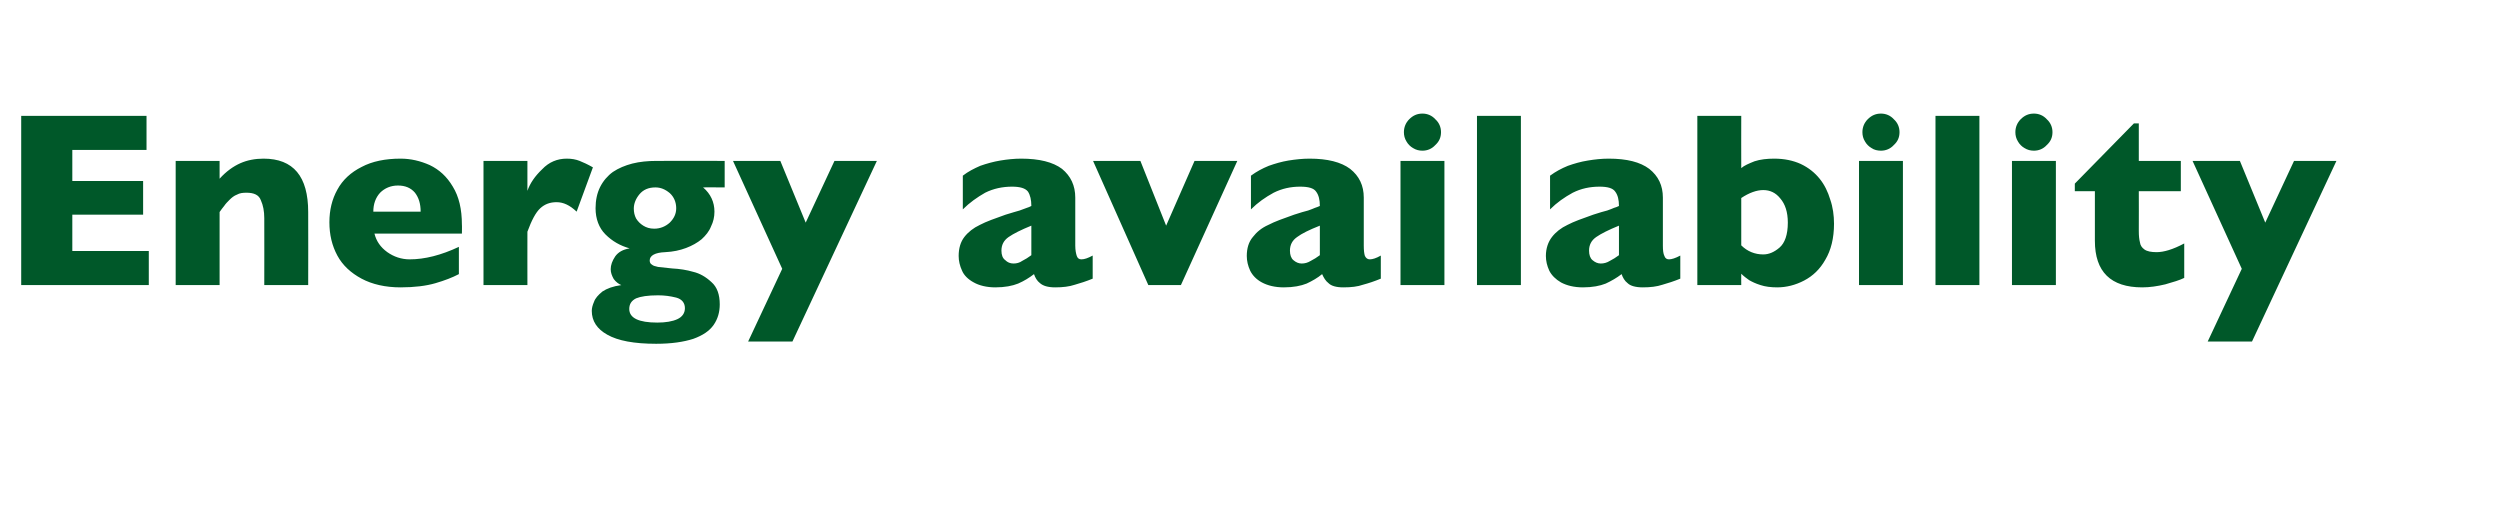 <?xml version="1.0" standalone="no"?><!DOCTYPE svg PUBLIC "-//W3C//DTD SVG 1.1//EN" "http://www.w3.org/Graphics/SVG/1.1/DTD/svg11.dtd"><svg xmlns="http://www.w3.org/2000/svg" version="1.1" width="660.3px" height="139.5px" viewBox="0 -30 660.3 139.5" style="top:-30px">  <desc>Energy availability</desc>  <defs/>  <g id="Polygon173550">    <path d="M 39.3 45.3 L 5.6 45.3 L 5.6 0.6 L 38.7 0.6 L 38.7 9.6 L 19.1 9.6 L 19.1 17.8 L 37.8 17.8 L 37.8 26.7 L 19.1 26.7 L 19.1 36.3 L 39.3 36.3 L 39.3 45.3 Z M 81.4 45.3 L 69.8 45.3 C 69.8 45.3 69.83 27.59 69.8 27.6 C 69.8 25.8 69.5 24.2 68.9 22.9 C 68.4 21.5 67.1 20.9 65.1 20.9 C 64.1 20.9 63.3 21 62.6 21.4 C 61.8 21.7 61.2 22.2 60.6 22.8 C 60.1 23.3 59.6 23.8 59.2 24.4 C 58.8 24.9 58.4 25.4 58 26 C 58.01 26.01 58 45.3 58 45.3 L 46.4 45.3 L 46.4 12.5 L 58 12.5 C 58 12.5 58.01 17.18 58 17.2 C 59.8 15.2 61.7 13.9 63.5 13.1 C 65.3 12.3 67.4 11.9 69.6 11.9 C 77.5 11.9 81.4 16.6 81.4 26 C 81.44 26.01 81.4 45.3 81.4 45.3 Z M 122 31.7 C 122 31.7 98.94 31.68 98.9 31.7 C 99.4 33.7 100.5 35.3 102.3 36.6 C 104 37.8 106 38.5 108.2 38.5 C 112.2 38.5 116.5 37.4 121.2 35.2 C 121.2 35.2 121.2 42.4 121.2 42.4 C 119.5 43.3 117.4 44.1 115 44.8 C 112.6 45.5 109.5 45.9 105.8 45.9 C 101.8 45.9 98.3 45.1 95.5 43.6 C 92.7 42.1 90.5 40.1 89.1 37.5 C 87.7 34.9 87 32 87 28.7 C 87 25.5 87.7 22.6 89.1 20.1 C 90.5 17.5 92.7 15.5 95.5 14.1 C 98.3 12.6 101.8 11.9 105.8 11.9 C 108.5 11.9 111 12.5 113.5 13.6 C 116 14.8 118 16.6 119.6 19.3 C 121.2 21.9 122 25.2 122 29.4 C 122.04 29.36 122 31.7 122 31.7 Z M 111.1 25.9 C 111.1 23.8 110.6 22.2 109.6 20.9 C 108.5 19.6 107 19 105.1 19 C 103.2 19 101.6 19.7 100.4 20.9 C 99.2 22.2 98.6 23.9 98.6 25.9 C 98.6 25.9 111.1 25.9 111.1 25.9 Z M 156.6 14.2 C 156.6 14.2 152.3 25.9 152.3 25.9 C 150.5 24.2 148.8 23.4 147 23.4 C 145.3 23.4 143.9 23.9 142.7 25 C 141.5 26.1 140.4 28.2 139.3 31.2 C 139.28 31.16 139.3 45.3 139.3 45.3 L 127.7 45.3 L 127.7 12.5 L 139.3 12.5 C 139.3 12.5 139.28 20.4 139.3 20.4 C 140 18.4 141.3 16.5 143.2 14.7 C 145 12.8 147.2 11.9 149.7 11.9 C 151 11.9 152.1 12.1 153.1 12.5 C 154.1 12.9 155.2 13.4 156.6 14.2 Z M 191.4 19.5 C 191.4 19.5 185.66 19.46 185.7 19.5 C 187.7 21.2 188.7 23.4 188.7 25.9 C 188.7 27.3 188.4 28.6 187.8 29.8 C 187.3 31.1 186.4 32.2 185.3 33.2 C 184.2 34.1 182.8 34.9 181.2 35.5 C 179.6 36.1 177.8 36.5 175.7 36.6 C 173 36.7 171.6 37.5 171.6 38.8 C 171.6 39.3 171.8 39.7 172.2 39.9 C 172.5 40.2 173 40.3 173.8 40.5 C 174.5 40.6 175.8 40.7 177.5 40.9 C 179.5 41 181.4 41.3 183.1 41.8 C 184.8 42.2 186.4 43.1 187.9 44.5 C 189.4 45.8 190.1 47.8 190.1 50.4 C 190.1 52.4 189.6 54.2 188.5 55.8 C 187.4 57.4 185.6 58.6 183.1 59.5 C 180.6 60.3 177.4 60.8 173.3 60.8 C 167.5 60.8 163.2 60 160.4 58.4 C 157.7 56.9 156.3 54.8 156.3 52.1 C 156.3 51.4 156.5 50.6 156.9 49.7 C 157.2 48.8 158 47.9 159.1 47 C 160.3 46.2 161.9 45.6 164.1 45.3 C 163.4 45 162.7 44.5 162.1 43.7 C 161.6 42.8 161.3 42 161.3 41.1 C 161.3 40 161.7 38.9 162.5 37.7 C 163.3 36.6 164.5 35.9 166.3 35.6 C 163.8 34.9 161.7 33.7 159.9 31.9 C 158.2 30.2 157.3 27.8 157.3 25 C 157.3 22.9 157.7 21 158.5 19.4 C 159.3 17.8 160.5 16.4 161.9 15.4 C 163.4 14.4 165.1 13.7 167 13.2 C 169 12.7 171.1 12.5 173.4 12.5 C 173.38 12.47 191.4 12.5 191.4 12.5 L 191.4 19.5 Z M 178.6 25 C 178.6 23.4 178 22 176.9 21 C 175.7 20 174.5 19.5 173.1 19.5 C 171.3 19.5 169.9 20.1 168.9 21.3 C 167.9 22.5 167.4 23.8 167.4 25.1 C 167.4 26.1 167.6 26.9 168 27.7 C 168.5 28.5 169.1 29.1 169.9 29.6 C 170.7 30.1 171.6 30.4 172.8 30.4 C 174.4 30.4 175.8 29.8 176.9 28.8 C 178 27.7 178.6 26.5 178.6 25 Z M 180.9 51.4 C 180.9 50 180.1 49 178.6 48.6 C 177 48.2 175.5 48 173.8 48 C 171.1 48 169.2 48.3 168 48.8 C 166.8 49.4 166.2 50.3 166.2 51.6 C 166.2 54 168.7 55.2 173.6 55.2 C 175.8 55.2 177.6 54.9 178.9 54.3 C 180.2 53.7 180.9 52.7 180.9 51.4 Z M 231.6 12.5 L 209.3 60.2 L 197.6 60.2 L 206.6 41 L 193.6 12.5 L 206.1 12.5 L 212.8 28.8 L 220.4 12.5 L 231.6 12.5 Z M 288.6 43.6 C 286.9 44.3 285.3 44.8 283.9 45.2 C 282.4 45.7 280.7 45.9 278.7 45.9 C 276.8 45.9 275.5 45.5 274.7 44.8 C 273.9 44.2 273.4 43.3 273.1 42.4 C 271.8 43.4 270.5 44.2 268.9 44.9 C 267.4 45.5 265.4 45.9 262.9 45.9 C 260.6 45.9 258.6 45.4 257.2 44.6 C 255.7 43.8 254.6 42.7 254.1 41.5 C 253.5 40.2 253.2 38.9 253.2 37.6 C 253.2 35.6 253.7 33.9 254.7 32.6 C 255.7 31.3 257.1 30.2 258.8 29.4 C 260.5 28.5 262.8 27.7 265.6 26.7 C 267.3 26.2 268.5 25.8 269.3 25.6 C 270.1 25.3 270.7 25.1 271.2 24.9 C 271.6 24.8 272 24.6 272.4 24.4 C 272.4 22.8 272.1 21.5 271.5 20.6 C 270.8 19.7 269.4 19.3 267.3 19.3 C 264.8 19.3 262.4 19.8 260.2 20.9 C 258.1 22.1 256.1 23.5 254.3 25.3 C 254.3 25.3 254.3 16.4 254.3 16.4 C 255.7 15.3 257.3 14.5 258.9 13.8 C 260.6 13.2 262.4 12.7 264.2 12.4 C 266 12.1 267.9 11.9 269.7 11.9 C 274.5 11.9 278.1 12.8 280.5 14.6 C 282.8 16.5 284 19 284 22.2 C 284 22.2 284 34.9 284 34.9 C 284 36.1 284.2 37 284.4 37.6 C 284.6 38.2 285 38.5 285.6 38.5 C 286.4 38.5 287.3 38.2 288.6 37.5 C 288.6 37.5 288.6 43.6 288.6 43.6 Z M 272.4 37.4 C 272.4 37.4 272.4 29.6 272.4 29.6 C 269.7 30.7 267.7 31.7 266.4 32.6 C 265.1 33.5 264.5 34.7 264.5 36.2 C 264.5 37.3 264.8 38.2 265.5 38.7 C 266.1 39.3 266.8 39.6 267.7 39.6 C 268.5 39.6 269.3 39.4 270 38.9 C 270.8 38.5 271.6 38 272.4 37.4 Z M 326.8 12.5 L 311.9 45.3 L 303.3 45.3 L 288.7 12.5 L 301.2 12.5 L 308 29.6 L 315.5 12.5 L 326.8 12.5 Z M 364.7 43.6 C 363 44.3 361.5 44.8 360 45.2 C 358.6 45.7 356.9 45.9 354.8 45.9 C 352.9 45.9 351.6 45.5 350.9 44.8 C 350.1 44.2 349.6 43.3 349.2 42.4 C 348 43.4 346.6 44.2 345.1 44.9 C 343.6 45.5 341.6 45.9 339.1 45.9 C 336.7 45.9 334.8 45.4 333.3 44.6 C 331.8 43.8 330.8 42.7 330.2 41.5 C 329.6 40.2 329.3 38.9 329.3 37.6 C 329.3 35.6 329.8 33.9 330.9 32.6 C 331.9 31.3 333.2 30.2 335 29.4 C 336.7 28.5 339 27.7 341.8 26.7 C 343.4 26.2 344.6 25.8 345.5 25.6 C 346.3 25.3 346.9 25.1 347.3 24.9 C 347.7 24.8 348.1 24.6 348.6 24.4 C 348.6 22.8 348.3 21.5 347.6 20.6 C 347 19.7 345.6 19.3 343.4 19.3 C 340.9 19.3 338.6 19.8 336.4 20.9 C 334.2 22.1 332.2 23.5 330.4 25.3 C 330.4 25.3 330.4 16.4 330.4 16.4 C 331.9 15.3 333.4 14.5 335.1 13.8 C 336.8 13.2 338.5 12.7 340.3 12.4 C 342.2 12.1 344 11.9 345.9 11.9 C 350.6 11.9 354.2 12.8 356.6 14.6 C 359 16.5 360.2 19 360.2 22.2 C 360.2 22.2 360.2 34.9 360.2 34.9 C 360.2 36.1 360.3 37 360.5 37.6 C 360.8 38.2 361.2 38.5 361.8 38.5 C 362.5 38.5 363.5 38.2 364.7 37.5 C 364.7 37.5 364.7 43.6 364.7 43.6 Z M 348.6 37.4 C 348.6 37.4 348.6 29.6 348.6 29.6 C 345.8 30.7 343.8 31.7 342.6 32.6 C 341.3 33.5 340.7 34.7 340.7 36.2 C 340.7 37.3 341 38.2 341.6 38.7 C 342.3 39.3 343 39.6 343.8 39.6 C 344.6 39.6 345.4 39.4 346.2 38.9 C 347 38.5 347.8 38 348.6 37.4 Z M 380.6 4.9 C 380.6 6.3 380.1 7.4 379.1 8.3 C 378.2 9.3 377 9.8 375.7 9.8 C 374.8 9.8 374 9.6 373.2 9.1 C 372.5 8.7 371.9 8.1 371.5 7.4 C 371 6.6 370.8 5.8 370.8 4.9 C 370.8 3.6 371.3 2.4 372.2 1.5 C 373.2 0.5 374.3 0 375.7 0 C 377 0 378.2 0.5 379.1 1.5 C 380.1 2.4 380.6 3.6 380.6 4.9 Z M 381.5 45.3 L 369.9 45.3 L 369.9 12.5 L 381.5 12.5 L 381.5 45.3 Z M 401.7 45.3 L 390.1 45.3 L 390.1 0.6 L 401.7 0.6 L 401.7 45.3 Z M 443.8 43.6 C 442.1 44.3 440.5 44.8 439.1 45.2 C 437.6 45.7 435.9 45.9 433.9 45.9 C 432 45.9 430.6 45.5 429.9 44.8 C 429.1 44.2 428.6 43.3 428.3 42.4 C 427 43.4 425.6 44.2 424.1 44.9 C 422.6 45.5 420.6 45.9 418.1 45.9 C 415.7 45.9 413.8 45.4 412.3 44.6 C 410.9 43.8 409.8 42.7 409.2 41.5 C 408.6 40.2 408.3 38.9 408.3 37.6 C 408.3 35.6 408.9 33.9 409.9 32.6 C 410.9 31.3 412.3 30.2 414 29.4 C 415.7 28.5 418 27.7 420.8 26.7 C 422.4 26.2 423.6 25.8 424.5 25.6 C 425.3 25.3 425.9 25.1 426.3 24.9 C 426.7 24.8 427.2 24.6 427.6 24.4 C 427.6 22.8 427.3 21.5 426.6 20.6 C 426 19.7 424.6 19.3 422.5 19.3 C 419.9 19.3 417.6 19.8 415.4 20.9 C 413.2 22.1 411.2 23.5 409.4 25.3 C 409.4 25.3 409.4 16.4 409.4 16.4 C 410.9 15.3 412.4 14.5 414.1 13.8 C 415.8 13.2 417.5 12.7 419.4 12.4 C 421.2 12.1 423 11.9 424.9 11.9 C 429.7 11.9 433.2 12.8 435.6 14.6 C 438 16.5 439.2 19 439.2 22.2 C 439.2 22.2 439.2 34.9 439.2 34.9 C 439.2 36.1 439.3 37 439.6 37.6 C 439.8 38.2 440.2 38.5 440.8 38.5 C 441.5 38.5 442.5 38.2 443.8 37.5 C 443.8 37.5 443.8 43.6 443.8 43.6 Z M 427.6 37.4 C 427.6 37.4 427.6 29.6 427.6 29.6 C 424.9 30.7 422.9 31.7 421.6 32.6 C 420.3 33.5 419.7 34.7 419.7 36.2 C 419.7 37.3 420 38.2 420.6 38.7 C 421.3 39.3 422 39.6 422.8 39.6 C 423.6 39.6 424.4 39.4 425.2 38.9 C 426 38.5 426.8 38 427.6 37.4 Z M 484.4 29.1 C 484.4 32.9 483.6 36.1 482.1 38.6 C 480.7 41.1 478.8 42.9 476.5 44.1 C 474.2 45.3 471.8 45.9 469.4 45.9 C 467.7 45.9 466.2 45.7 465 45.3 C 463.7 44.9 462.7 44.4 462 44 C 461.3 43.5 460.6 43 459.9 42.3 C 459.87 42.31 459.9 45.3 459.9 45.3 L 448.3 45.3 L 448.3 0.6 L 459.9 0.6 C 459.9 0.6 459.87 14.41 459.9 14.4 C 460.7 13.7 461.9 13.2 463.4 12.6 C 464.9 12.1 466.7 11.9 468.6 11.9 C 471.3 11.9 473.6 12.4 475.6 13.3 C 477.7 14.3 479.3 15.6 480.6 17.2 C 481.9 18.8 482.8 20.7 483.4 22.7 C 484.1 24.7 484.4 26.9 484.4 29.1 Z M 472.2 28.8 C 472.2 26 471.5 23.9 470.2 22.4 C 469 20.9 467.5 20.2 465.7 20.2 C 464 20.2 462 20.9 459.9 22.3 C 459.9 22.3 459.9 34.8 459.9 34.8 C 461.5 36.4 463.5 37.2 465.7 37.2 C 467.2 37.2 468.6 36.6 470 35.4 C 471.4 34.2 472.2 32 472.2 28.8 Z M 501.7 4.9 C 501.7 6.3 501.2 7.4 500.2 8.3 C 499.3 9.3 498.1 9.8 496.8 9.8 C 495.9 9.8 495 9.6 494.3 9.1 C 493.6 8.7 493 8.1 492.6 7.4 C 492.1 6.6 491.9 5.8 491.9 4.9 C 491.9 3.6 492.4 2.4 493.3 1.5 C 494.3 0.5 495.4 0 496.8 0 C 498.1 0 499.3 0.5 500.2 1.5 C 501.2 2.4 501.7 3.6 501.7 4.9 Z M 502.6 45.3 L 491 45.3 L 491 12.5 L 502.6 12.5 L 502.6 45.3 Z M 522.8 45.3 L 511.2 45.3 L 511.2 0.6 L 522.8 0.6 L 522.8 45.3 Z M 542.1 4.9 C 542.1 6.3 541.6 7.4 540.6 8.3 C 539.7 9.3 538.5 9.8 537.2 9.8 C 536.3 9.8 535.5 9.6 534.7 9.1 C 534 8.7 533.4 8.1 533 7.4 C 532.5 6.6 532.3 5.8 532.3 4.9 C 532.3 3.6 532.8 2.4 533.7 1.5 C 534.7 0.5 535.8 0 537.2 0 C 538.5 0 539.7 0.5 540.6 1.5 C 541.6 2.4 542.1 3.6 542.1 4.9 Z M 543 45.3 L 531.4 45.3 L 531.4 12.5 L 543 12.5 L 543 45.3 Z M 576.9 43.4 C 575.7 44 574 44.5 571.9 45.1 C 569.8 45.6 567.8 45.9 565.8 45.9 C 557.5 45.9 553.3 41.8 553.3 33.6 C 553.3 33.61 553.3 20.5 553.3 20.5 L 548 20.5 L 548 18.5 L 563.6 2.6 L 564.9 2.6 L 564.9 12.5 L 576 12.5 L 576 20.5 L 564.9 20.5 C 564.9 20.5 564.93 31.03 564.9 31 C 564.9 32.3 565 33.2 565.2 34 C 565.3 34.8 565.7 35.4 566.4 35.9 C 567.1 36.4 568.2 36.6 569.6 36.6 C 571.5 36.6 573.9 35.9 576.9 34.3 C 576.9 34.3 576.9 43.4 576.9 43.4 Z M 617.1 12.5 L 594.8 60.2 L 583.1 60.2 L 592.1 41 L 579.1 12.5 L 591.6 12.5 L 598.3 28.8 L 605.9 12.5 L 617.1 12.5 Z " stroke="none" fill="#005829"/>  </g></svg>